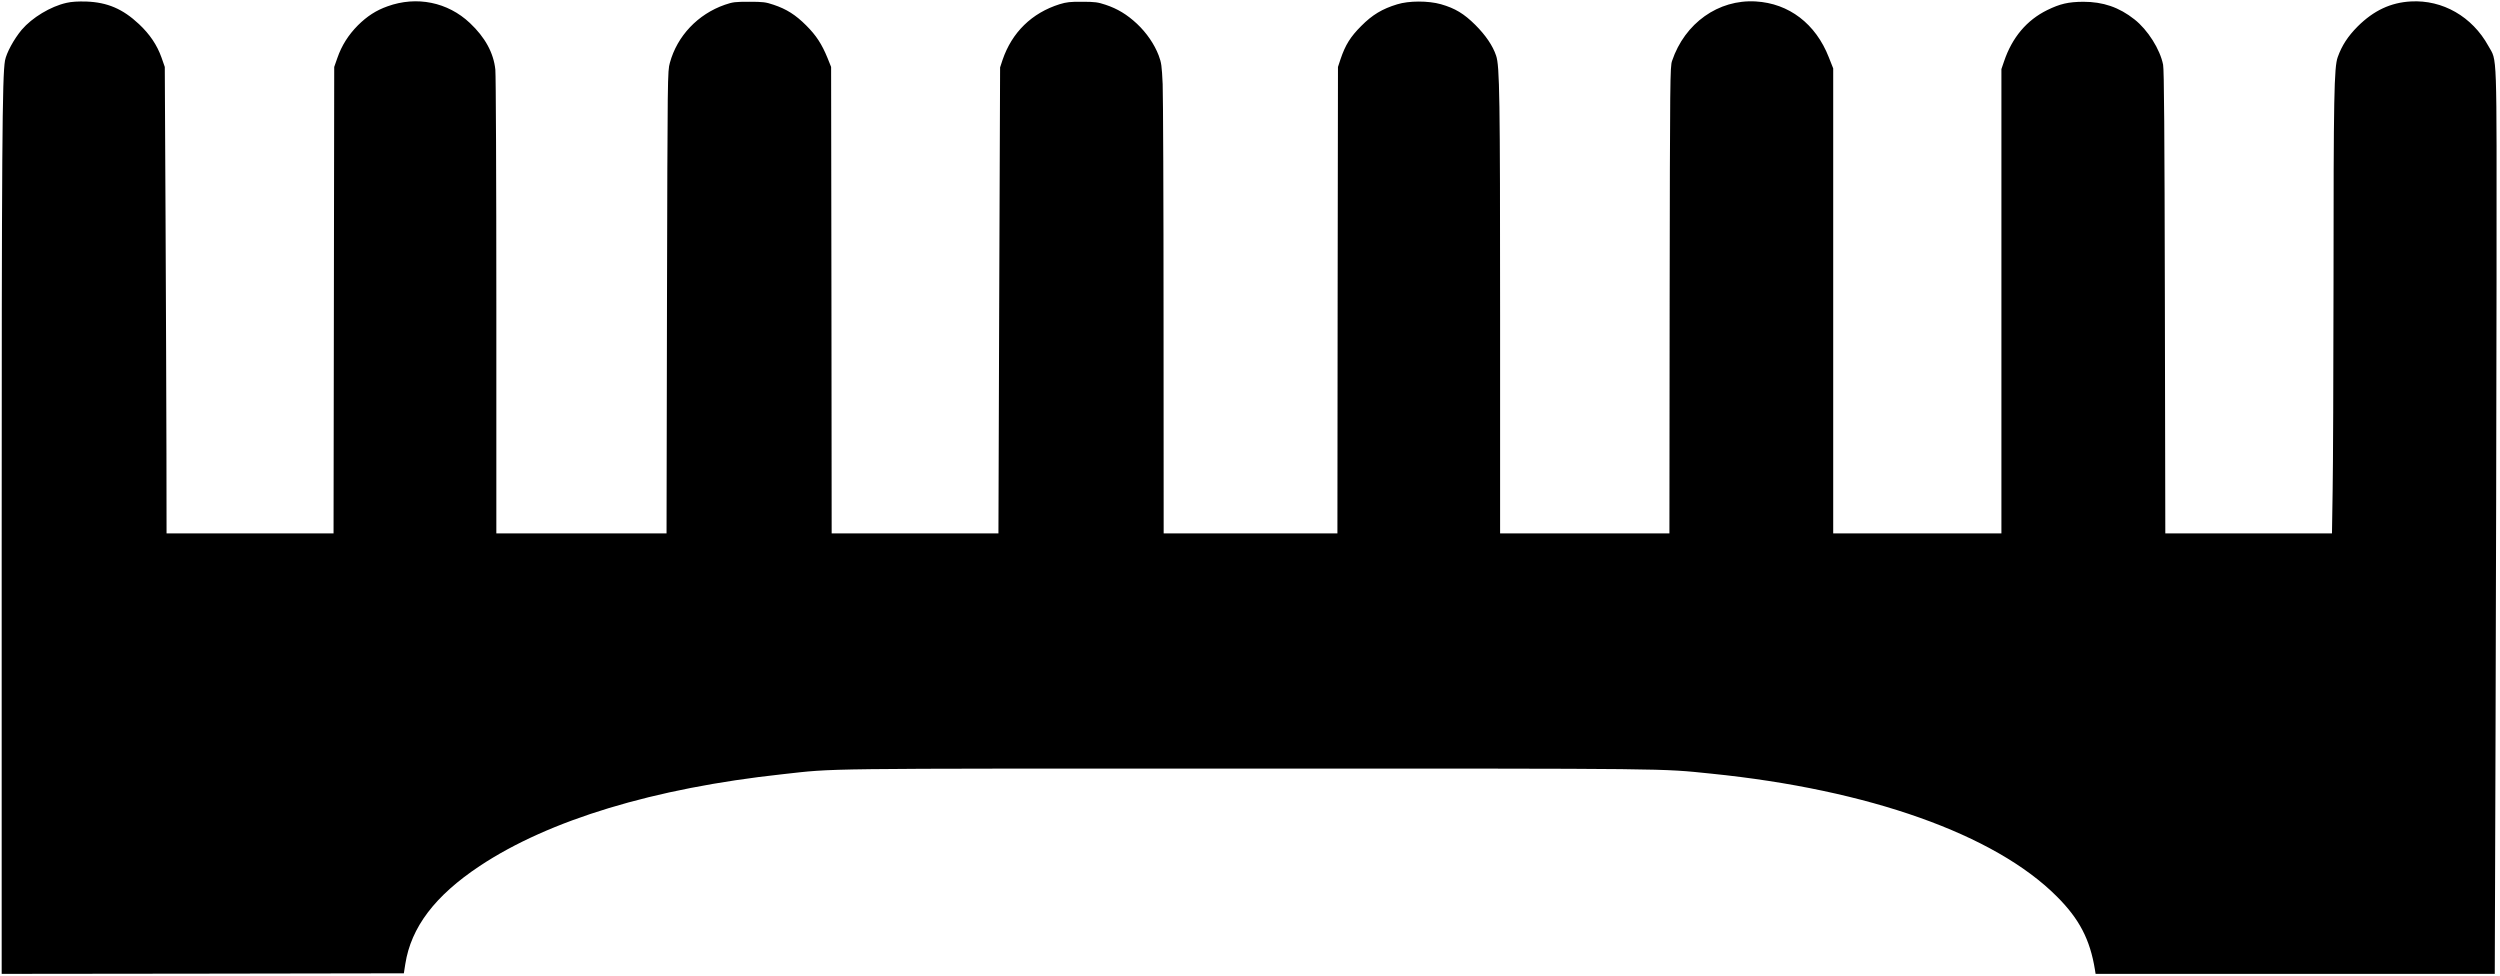 <?xml version="1.0" encoding="UTF-8" standalone="yes"?>
<svg version="1.0" xmlns="http://www.w3.org/2000/svg" width="1693pt" height="661pt" viewBox="0 0 2258 882" preserveAspectRatio="xMidYMid meet">
  <g transform="translate(0,882) scale(0.1,-0.1)" fill="#000000" stroke="none">
    <path d="M595 8794 c-143 -32 -310 -133 -404 -243 -71 -85 -138 -209 -151
-278 -25 -141 -30 -790 -30 -4446 l0 -3807 1817 2 1817 3 13 83 c52 333 268
618 673 887 627 416 1574 703 2735 829 491 54 244 51 4210 51 3870 0 3717 2
4185 -46 1421 -144 2560 -548 3120 -1109 204 -203 301 -390 345 -662 l6 -38
1803 0 1804 0 7 2187 c4 1204 8 3041 9 4083 1 2129 7 1969 -74 2115 -146 265
-413 418 -700 402 -183 -10 -336 -82 -481 -226 -89 -90 -142 -171 -180 -277
-33 -91 -38 -352 -38 -2039 -1 -825 -4 -1672 -8 -1882 l-6 -383 -753 0 -753 0
-4 2088 c-3 1552 -7 2102 -16 2147 -27 139 -139 316 -259 410 -139 110 -284
159 -462 159 -136 -1 -209 -18 -326 -75 -185 -91 -317 -247 -390 -463 l-24
-70 0 -2098 0 -2098 -760 0 -760 0 0 2101 0 2101 -40 101 c-118 302 -360 487
-660 504 -337 20 -641 -196 -756 -537 -18 -53 -19 -140 -22 -2162 l-2 -2108
-765 0 -765 0 0 1968 c0 1985 -4 2255 -36 2349 -30 90 -95 185 -188 278 -103
102 -182 150 -311 187 -114 32 -289 32 -395 -1 -135 -41 -225 -95 -325 -196
-97 -97 -143 -170 -187 -300 l-23 -70 -3 -2107 -2 -2108 -785 0 -785 0 -1
1938 c0 1065 -4 2020 -8 2122 -8 167 -11 192 -36 259 -39 102 -109 204 -196
286 -90 84 -176 136 -284 172 -69 23 -97 27 -210 27 -110 1 -142 -3 -205 -22
-251 -79 -431 -254 -516 -504 l-22 -67 -8 -2106 -7 -2105 -753 0 -754 0 -2
2108 -3 2107 -32 80 c-52 127 -102 204 -193 295 -96 96 -178 148 -295 187 -71
24 -95 27 -220 27 -127 0 -147 -2 -220 -27 -244 -85 -431 -282 -497 -525 -21
-77 -21 -88 -26 -2164 l-4 -2088 -769 0 -769 0 0 2053 c0 1153 -4 2090 -9
2138 -16 152 -93 292 -230 421 -200 189 -481 246 -744 151 -104 -37 -184 -89
-268 -172 -86 -87 -146 -181 -186 -296 l-28 -80 -3 -2107 -3 -2108 -755 0
-754 0 -1 723 c-1 397 -4 1345 -8 2107 l-7 1385 -30 86 c-40 112 -105 209
-203 301 -147 138 -286 197 -476 204 -76 2 -132 -1 -180 -12z"/>
  </g>
</svg>